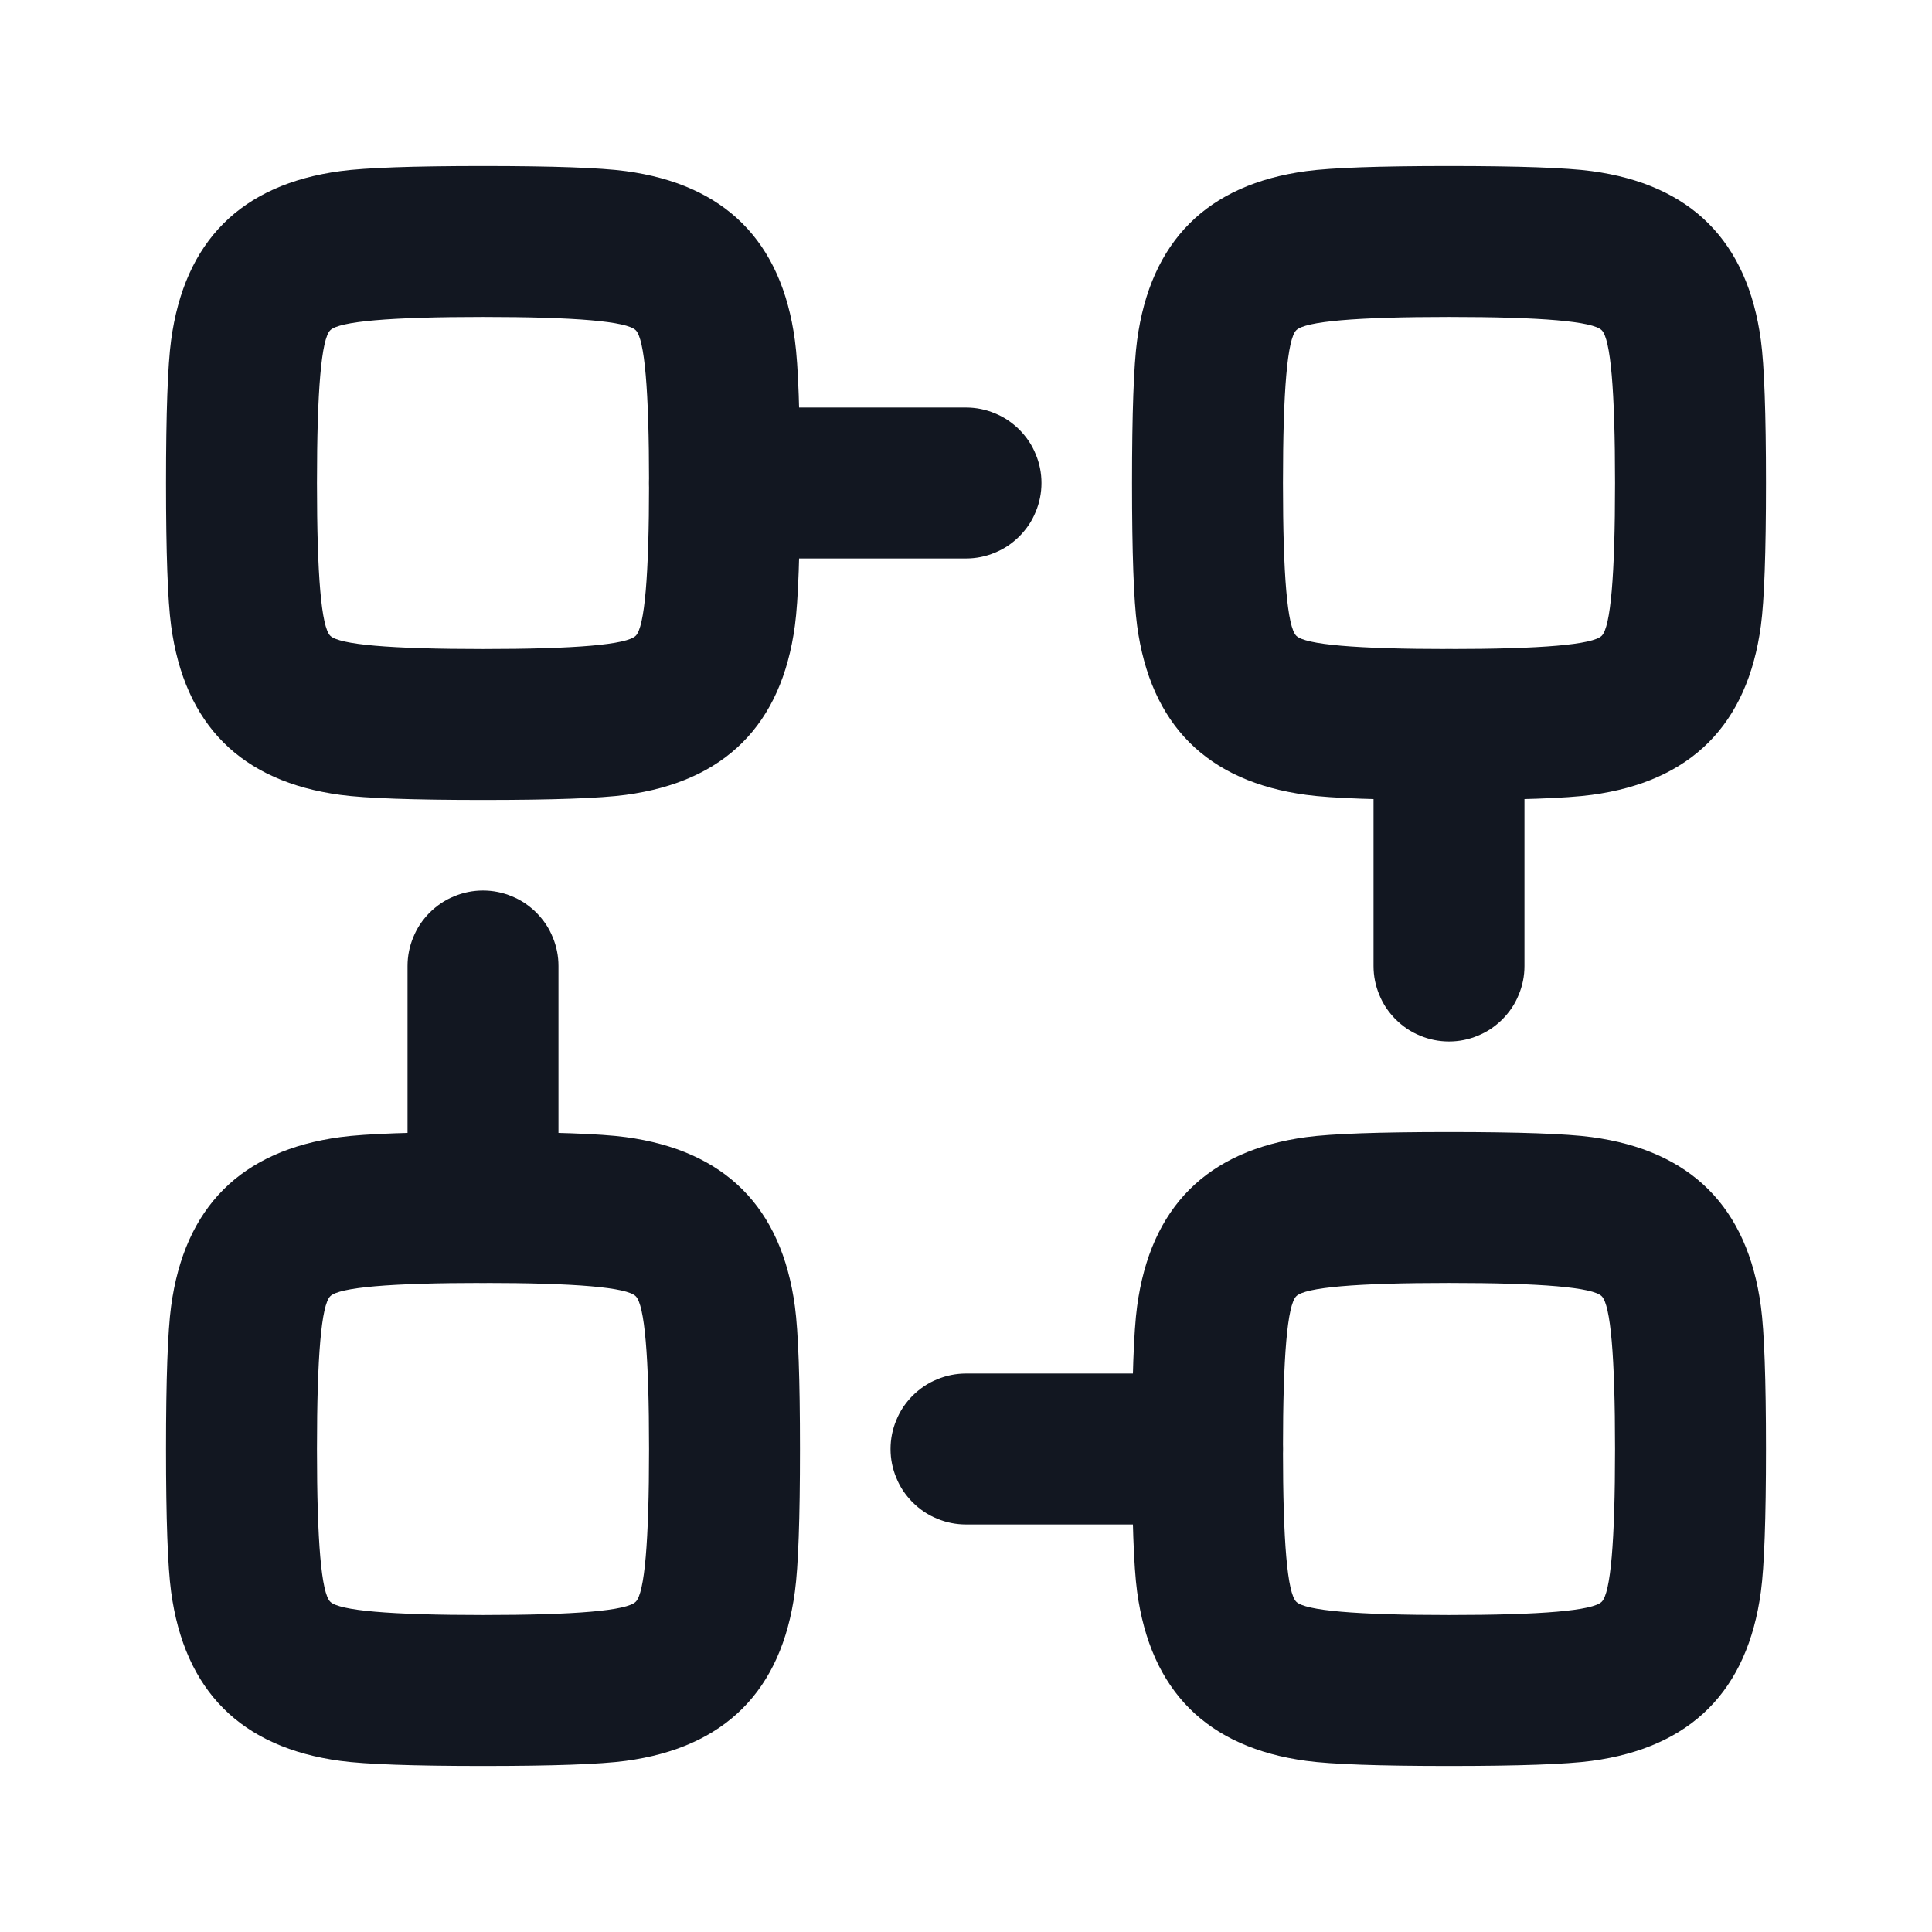 <svg xmlns="http://www.w3.org/2000/svg" xmlns:xlink="http://www.w3.org/1999/xlink" fill="none" version="1.1" width="16" height="16" viewBox="0 0 16 16"><defs><clipPath id="master_svg0_4743_65210"><rect x="0" y="0" width="16" height="16" rx="0"/></clipPath></defs><g clip-path="url(#master_svg0_4743_65210)"><g><path d="M1.417,2.819Q1.375,3.133,1.375,4Q1.375,4.867,1.417,5.181Q1.5,5.798,1.851,6.149Q2.202,6.5,2.819,6.583Q3.133,6.625,4,6.625Q4.867,6.625,5.181,6.583Q5.798,6.5,6.149,6.149Q6.5,5.798,6.583,5.181Q6.625,4.867,6.625,4Q6.625,3.133,6.583,2.819Q6.5,2.202,6.149,1.851Q5.798,1.5,5.181,1.417Q4.867,1.375,4,1.375Q3.133,1.375,2.819,1.417Q2.202,1.5,1.851,1.851Q1.5,2.202,1.417,2.819ZM2.735,5.265Q2.625,5.155,2.625,4Q2.625,2.845,2.735,2.735Q2.845,2.625,4,2.625Q5.155,2.625,5.265,2.735Q5.375,2.845,5.375,4Q5.375,5.155,5.265,5.265Q5.155,5.375,4,5.375Q2.845,5.375,2.735,5.265Z" fill-rule="evenodd" fill="#121721" fill-opacity="1" style="mix-blend-mode:passthrough"/></g><g><path d="M9.417,2.819Q9.375,3.133,9.375,4Q9.375,4.867,9.417,5.181Q9.5,5.798,9.851,6.149Q10.202,6.5,10.819,6.583Q11.133,6.625,12,6.625Q12.867,6.625,13.181,6.583Q13.798,6.5,14.149,6.149Q14.5,5.798,14.583,5.181Q14.625,4.867,14.625,4Q14.625,3.133,14.583,2.819Q14.5,2.202,14.149,1.851Q13.798,1.5,13.181,1.417Q12.867,1.375,12,1.375Q11.133,1.375,10.819,1.417Q10.202,1.5,9.851,1.851Q9.5,2.202,9.417,2.819ZM10.735,5.265Q10.625,5.155,10.625,4Q10.625,2.845,10.735,2.735Q10.845,2.625,12,2.625Q13.155,2.625,13.265,2.735Q13.375,2.845,13.375,4Q13.375,5.155,13.265,5.265Q13.155,5.375,12,5.375Q10.845,5.375,10.735,5.265Z" fill-rule="evenodd" fill="#121721" fill-opacity="1" style="mix-blend-mode:passthrough"/></g><g><path d="M9.417,10.819Q9.375,11.133,9.375,12Q9.375,12.867,9.417,13.181Q9.5,13.798,9.851,14.149Q10.202,14.5,10.819,14.583Q11.133,14.625,12,14.625Q12.867,14.625,13.181,14.583Q13.798,14.5,14.149,14.149Q14.5,13.798,14.583,13.181Q14.625,12.867,14.625,12Q14.625,11.133,14.583,10.819Q14.5,10.202,14.149,9.851Q13.798,9.5,13.181,9.417Q12.867,9.375,12,9.375Q11.133,9.375,10.819,9.417Q10.202,9.5,9.851,9.851Q9.5,10.202,9.417,10.819ZM10.735,13.265Q10.625,13.155,10.625,12Q10.625,10.845,10.735,10.735Q10.845,10.625,12,10.625Q13.155,10.625,13.265,10.735Q13.375,10.845,13.375,12Q13.375,13.155,13.265,13.265Q13.155,13.375,12,13.375Q10.845,13.375,10.735,13.265Z" fill-rule="evenodd" fill="#121721" fill-opacity="1" style="mix-blend-mode:passthrough"/></g><g><path d="M1.417,10.819Q1.375,11.133,1.375,12Q1.375,12.867,1.417,13.181Q1.5,13.798,1.851,14.149Q2.202,14.5,2.819,14.583Q3.133,14.625,4,14.625Q4.867,14.625,5.181,14.583Q5.798,14.5,6.149,14.149Q6.5,13.798,6.583,13.181Q6.625,12.867,6.625,12Q6.625,11.133,6.583,10.819Q6.5,10.202,6.149,9.851Q5.798,9.5,5.181,9.417Q4.867,9.375,4,9.375Q3.133,9.375,2.819,9.417Q2.202,9.5,1.851,9.851Q1.5,10.202,1.417,10.819ZM2.735,13.265Q2.625,13.155,2.625,12Q2.625,10.845,2.735,10.735Q2.845,10.625,4,10.625Q5.155,10.625,5.265,10.735Q5.375,10.845,5.375,12Q5.375,13.155,5.265,13.265Q5.155,13.375,4,13.375Q2.845,13.375,2.735,13.265Z" fill-rule="evenodd" fill="#121721" fill-opacity="1" style="mix-blend-mode:passthrough"/></g><g><path d="M6,3.375L8,3.375Q8.062,3.375,8.122,3.387Q8.182,3.399,8.239,3.423Q8.296,3.446,8.347,3.48Q8.398,3.515,8.442,3.558Q8.485,3.602,8.52,3.653Q8.554,3.704,8.577,3.761Q8.601,3.818,8.613,3.878Q8.625,3.938,8.625,4Q8.625,4.062,8.613,4.122Q8.601,4.182,8.577,4.239Q8.554,4.296,8.52,4.347Q8.485,4.398,8.442,4.442Q8.398,4.485,8.347,4.52Q8.296,4.554,8.239,4.577Q8.182,4.601,8.122,4.613Q8.062,4.625,8,4.625L6,4.625Q5.938,4.625,5.878,4.613Q5.818,4.601,5.761,4.577Q5.704,4.554,5.653,4.52Q5.602,4.485,5.558,4.442Q5.515,4.398,5.48,4.347Q5.446,4.296,5.423,4.239Q5.399,4.182,5.387,4.122Q5.375,4.062,5.375,4Q5.375,3.938,5.387,3.878Q5.399,3.818,5.423,3.761Q5.446,3.704,5.48,3.653Q5.515,3.602,5.558,3.558Q5.602,3.515,5.653,3.48Q5.704,3.446,5.761,3.423Q5.818,3.399,5.878,3.387Q5.938,3.375,6,3.375Z" fill-rule="evenodd" fill="#121721" fill-opacity="1" style="mix-blend-mode:passthrough"/></g><g><path d="M8,11.375L10,11.375Q10.062,11.375,10.122,11.387Q10.182,11.399,10.239,11.423Q10.296,11.446,10.347,11.48Q10.398,11.515,10.442,11.558Q10.485,11.602,10.52,11.653Q10.554,11.704,10.577,11.761Q10.601,11.818,10.613,11.878Q10.625,11.938,10.625,12Q10.625,12.062,10.613,12.122Q10.601,12.182,10.577,12.239Q10.554,12.296,10.52,12.347Q10.485,12.398,10.442,12.442Q10.398,12.485,10.347,12.52Q10.296,12.554,10.239,12.577Q10.182,12.601,10.122,12.613Q10.062,12.625,10,12.625L8,12.625Q7.938,12.625,7.878,12.613Q7.818,12.601,7.761,12.577Q7.704,12.554,7.653,12.52Q7.602,12.485,7.558,12.442Q7.515,12.398,7.48,12.347Q7.446,12.296,7.423,12.239Q7.399,12.182,7.387,12.122Q7.375,12.062,7.375,12Q7.375,11.938,7.387,11.878Q7.399,11.818,7.423,11.761Q7.446,11.704,7.48,11.653Q7.515,11.602,7.558,11.558Q7.602,11.515,7.653,11.48Q7.704,11.446,7.761,11.423Q7.818,11.399,7.878,11.387Q7.938,11.375,8,11.375Z" fill-rule="evenodd" fill="#121721" fill-opacity="1" style="mix-blend-mode:passthrough"/></g><g><path d="M11.375,6Q11.375,5.938,11.387,5.878Q11.399,5.818,11.423,5.761Q11.446,5.704,11.48,5.653Q11.515,5.602,11.558,5.558Q11.602,5.515,11.653,5.48Q11.704,5.446,11.761,5.423Q11.818,5.399,11.878,5.387Q11.938,5.375,12,5.375Q12.062,5.375,12.122,5.387Q12.182,5.399,12.239,5.423Q12.296,5.446,12.347,5.48Q12.398,5.515,12.442,5.558Q12.485,5.602,12.52,5.653Q12.554,5.704,12.577,5.761Q12.601,5.818,12.613,5.878Q12.625,5.938,12.625,6L12.625,8Q12.625,8.062,12.613,8.122Q12.601,8.182,12.577,8.239Q12.554,8.296,12.52,8.347Q12.485,8.398,12.442,8.442Q12.398,8.485,12.347,8.52Q12.296,8.554,12.239,8.577Q12.182,8.601,12.122,8.613Q12.062,8.625,12,8.625Q11.938,8.625,11.878,8.613Q11.818,8.601,11.761,8.577Q11.704,8.554,11.653,8.52Q11.602,8.485,11.558,8.442Q11.515,8.398,11.48,8.347Q11.446,8.296,11.423,8.239Q11.399,8.182,11.387,8.122Q11.375,8.062,11.375,8L11.375,6Z" fill-rule="evenodd" fill="#121721" fill-opacity="1" style="mix-blend-mode:passthrough"/></g><g><path d="M3.375,8Q3.375,7.938,3.387,7.878Q3.399,7.818,3.423,7.761Q3.446,7.704,3.48,7.653Q3.515,7.602,3.558,7.558Q3.602,7.515,3.653,7.48Q3.704,7.446,3.761,7.423Q3.818,7.399,3.878,7.387Q3.938,7.375,4,7.375Q4.062,7.375,4.122,7.387Q4.182,7.399,4.239,7.423Q4.296,7.446,4.347,7.48Q4.398,7.515,4.442,7.558Q4.485,7.602,4.52,7.653Q4.554,7.704,4.577,7.761Q4.601,7.818,4.613,7.878Q4.625,7.938,4.625,8L4.625,10Q4.625,10.062,4.613,10.122Q4.601,10.182,4.577,10.239Q4.554,10.296,4.52,10.347Q4.485,10.398,4.442,10.442Q4.398,10.485,4.347,10.52Q4.296,10.554,4.239,10.577Q4.182,10.601,4.122,10.613Q4.062,10.625,4,10.625Q3.938,10.625,3.878,10.613Q3.818,10.601,3.761,10.577Q3.704,10.554,3.653,10.52Q3.602,10.485,3.558,10.442Q3.515,10.398,3.48,10.347Q3.446,10.296,3.423,10.239Q3.399,10.182,3.387,10.122Q3.375,10.062,3.375,10L3.375,8Z" fill-rule="evenodd" fill="#121721" fill-opacity="1" style="mix-blend-mode:passthrough"/></g></g></svg>